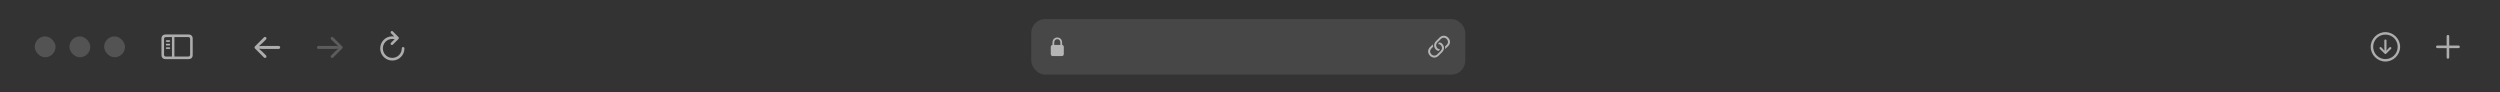 <svg width="1440" height="53" viewBox="0 0 1440 53" fill="none" xmlns="http://www.w3.org/2000/svg">
<rect x="0" y="0" width="1440" height="53" fill="#333333" stroke="none"/>
<rect x="20" y="20.967" width="12" height="12" rx="6" fill="white" fill-opacity="0.16"/>
<rect x="40" y="20.967" width="12" height="12" rx="6" fill="white" fill-opacity="0.16"/>
<rect x="60" y="20.967" width="12" height="12" rx="6" fill="white" fill-opacity="0.16"/>
<rect x="594" y="10.967" width="250" height="32" rx="8" fill="white" fill-opacity="0.1"/>
<path d="M606.481 32.299H611.514C612.33 32.299 612.754 31.864 612.754 30.983V27.175C612.754 26.401 612.421 25.972 611.777 25.886V24.607C611.777 22.625 610.466 21.6 609 21.6C607.534 21.6 606.223 22.625 606.223 24.607V25.886C605.579 25.972 605.24 26.401 605.24 27.175V30.983C605.24 31.864 605.665 32.299 606.481 32.299ZM607.228 24.511C607.228 23.248 608.039 22.561 609 22.561C609.956 22.561 610.772 23.248 610.772 24.511V25.864H607.228V24.511Z" fill="white" fill-opacity="0.6"/>
<g clip-path="url(#clip0_22_179)">
<path d="M828.639 29.346L829.53 28.449C828.827 28.385 828.334 28.162 827.971 27.799C826.981 26.808 826.981 25.402 827.965 24.418L829.911 22.473C830.901 21.482 832.301 21.482 833.292 22.473C834.288 23.474 834.282 24.869 833.297 25.853L832.29 26.861C832.477 27.289 832.536 27.81 832.436 28.262L834.118 26.586C835.559 25.15 835.565 23.111 834.112 21.658C832.659 20.199 830.62 20.211 829.184 21.646L827.145 23.691C825.709 25.127 825.698 27.166 827.151 28.619C827.497 28.959 827.959 29.217 828.639 29.346ZM829.155 24.406L828.27 25.303C828.967 25.367 829.465 25.596 829.823 25.953C830.819 26.949 830.819 28.349 829.829 29.334L827.883 31.279C826.893 32.269 825.499 32.269 824.502 31.279C823.506 30.283 823.512 28.883 824.502 27.898L825.504 26.89C825.323 26.463 825.258 25.947 825.358 25.49L823.682 27.166C822.241 28.601 822.235 30.646 823.688 32.099C825.141 33.553 827.18 33.541 828.616 32.105L830.649 30.066C832.09 28.625 832.096 26.586 830.643 25.139C830.303 24.793 829.84 24.535 829.155 24.406Z" fill="white" fill-opacity="0.6"/>
</g>
<path d="M95.492 34.053H108.508C110.149 34.053 111 33.202 111 31.583V22.336C111 20.71 110.149 19.867 108.508 19.867H95.492C93.851 19.867 93 20.71 93 22.336V31.583C93 33.209 93.851 34.053 95.492 34.053ZM95.583 32.563C94.877 32.563 94.489 32.191 94.489 31.454V22.458C94.489 21.721 94.877 21.356 95.583 21.356H99.04V32.563H95.583ZM108.417 21.356C109.116 21.356 109.511 21.721 109.511 22.458V31.454C109.511 32.191 109.116 32.563 108.417 32.563H100.454V21.356H108.417ZM97.551 24.137C97.817 24.137 98.045 23.909 98.045 23.651C98.045 23.392 97.817 23.172 97.551 23.172H95.994C95.72 23.172 95.492 23.392 95.492 23.651C95.492 23.909 95.72 24.137 95.994 24.137H97.551ZM97.551 26.173C97.817 26.173 98.045 25.945 98.045 25.687C98.045 25.429 97.817 25.208 97.551 25.208H95.994C95.72 25.208 95.492 25.429 95.492 25.687C95.492 25.945 95.72 26.173 95.994 26.173H97.551ZM97.551 28.202C97.817 28.202 98.045 27.982 98.045 27.723C98.045 27.465 97.817 27.245 97.551 27.245H95.994C95.72 27.245 95.492 27.465 95.492 27.723C95.492 27.982 95.72 28.202 95.994 28.202H97.551Z" fill="white" fill-opacity="0.6"/>
<path d="M146.6 27.318C146.6 27.553 146.701 27.779 146.881 27.951L152.029 33.1C152.217 33.279 152.428 33.365 152.639 33.365C153.131 33.365 153.482 33.014 153.482 32.545C153.482 32.303 153.389 32.092 153.232 31.943L151.482 30.17L149.17 28.061L150.998 28.17H160.498C161.006 28.17 161.365 27.818 161.365 27.318C161.365 26.811 161.006 26.467 160.498 26.467H150.998L149.178 26.576L151.482 24.467L153.232 22.693C153.389 22.537 153.482 22.326 153.482 22.084C153.482 21.615 153.131 21.271 152.639 21.271C152.428 21.271 152.217 21.35 152.014 21.545L146.881 26.686C146.701 26.85 146.6 27.084 146.6 27.318Z" fill="white" fill-opacity="0.6"/>
<path d="M197.365 27.318C197.365 27.084 197.264 26.85 197.084 26.686L191.943 21.545C191.748 21.35 191.537 21.271 191.318 21.271C190.834 21.271 190.482 21.615 190.482 22.084C190.482 22.326 190.576 22.537 190.732 22.693L192.482 24.467L194.779 26.576L192.967 26.467H183.467C182.951 26.467 182.6 26.811 182.6 27.318C182.6 27.818 182.951 28.17 183.467 28.17H192.967L194.787 28.061L192.482 30.17L190.732 31.943C190.576 32.092 190.482 32.303 190.482 32.545C190.482 33.014 190.834 33.365 191.318 33.365C191.537 33.365 191.74 33.279 191.928 33.1L197.084 27.951C197.264 27.779 197.365 27.553 197.365 27.318Z" fill="white" fill-opacity="0.2"/>
<path d="M219 27.881C219 31.756 222.109 34.873 225.977 34.873C229.844 34.873 232.953 31.756 232.953 27.881C232.953 27.42 232.633 27.092 232.172 27.092C231.727 27.092 231.43 27.42 231.43 27.881C231.43 30.912 229 33.342 225.977 33.342C222.953 33.342 220.531 30.912 220.531 27.881C220.531 24.834 222.938 22.42 225.953 22.42C226.469 22.42 226.945 22.459 227.344 22.545L225.219 24.654C225.078 24.803 225.008 24.967 225.008 25.17C225.008 25.6 225.328 25.928 225.75 25.928C225.969 25.928 226.148 25.857 226.281 25.717L229.492 22.482C229.656 22.318 229.734 22.131 229.734 21.92C229.734 21.717 229.648 21.514 229.492 21.357L226.281 18.1C226.148 17.951 225.969 17.873 225.75 17.873C225.328 17.873 225.008 18.217 225.008 18.639C225.008 18.842 225.078 19.021 225.211 19.162L227.102 21.029C226.758 20.959 226.359 20.92 225.953 20.92C222.094 20.92 219 24.014 219 27.881Z" fill="white" fill-opacity="0.6"/>
<path d="M1403.15 26.974C1403.15 27.38 1403.49 27.712 1403.89 27.712H1409.26V33.083C1409.26 33.481 1409.59 33.822 1410 33.822C1410.41 33.822 1410.75 33.481 1410.75 33.083V27.712H1416.11C1416.51 27.712 1416.85 27.38 1416.85 26.974C1416.85 26.567 1416.51 26.227 1416.11 26.227H1410.75V20.864C1410.75 20.466 1410.41 20.125 1410 20.125C1409.59 20.125 1409.26 20.466 1409.26 20.864V26.227H1403.89C1403.49 26.227 1403.15 26.567 1403.15 26.974Z" fill="white" fill-opacity="0.6"/>
<path d="M1374 35.44C1378.63 35.44 1382.47 31.597 1382.47 26.974C1382.47 22.342 1378.62 18.507 1373.99 18.507C1369.37 18.507 1365.53 22.342 1365.53 26.974C1365.53 31.597 1369.38 35.44 1374 35.44ZM1374 34.029C1370.08 34.029 1366.95 30.892 1366.95 26.974C1366.95 23.056 1370.07 19.918 1373.99 19.918C1377.91 19.918 1381.06 23.056 1381.06 26.974C1381.06 30.892 1377.92 34.029 1374 34.029ZM1374 22.748C1373.64 22.748 1373.38 23.006 1373.38 23.371V27.521L1373.44 29.273L1372.61 28.277L1371.63 27.281C1371.51 27.165 1371.36 27.098 1371.19 27.098C1370.85 27.098 1370.59 27.355 1370.59 27.696C1370.59 27.87 1370.64 28.02 1370.75 28.127L1373.52 30.883C1373.68 31.049 1373.83 31.124 1374 31.124C1374.18 31.124 1374.33 31.041 1374.49 30.883L1377.25 28.127C1377.36 28.02 1377.43 27.87 1377.43 27.696C1377.43 27.355 1377.16 27.098 1376.82 27.098C1376.64 27.098 1376.49 27.156 1376.38 27.281L1375.4 28.277L1374.56 29.281L1374.62 27.521V23.371C1374.62 23.006 1374.37 22.748 1374 22.748Z" fill="white" fill-opacity="0.6"/>
<defs>
<clipPath id="clip0_22_179">
<rect width="14" height="14" fill="white" transform="translate(822 19.967)"/>
</clipPath>
</defs>
</svg>
